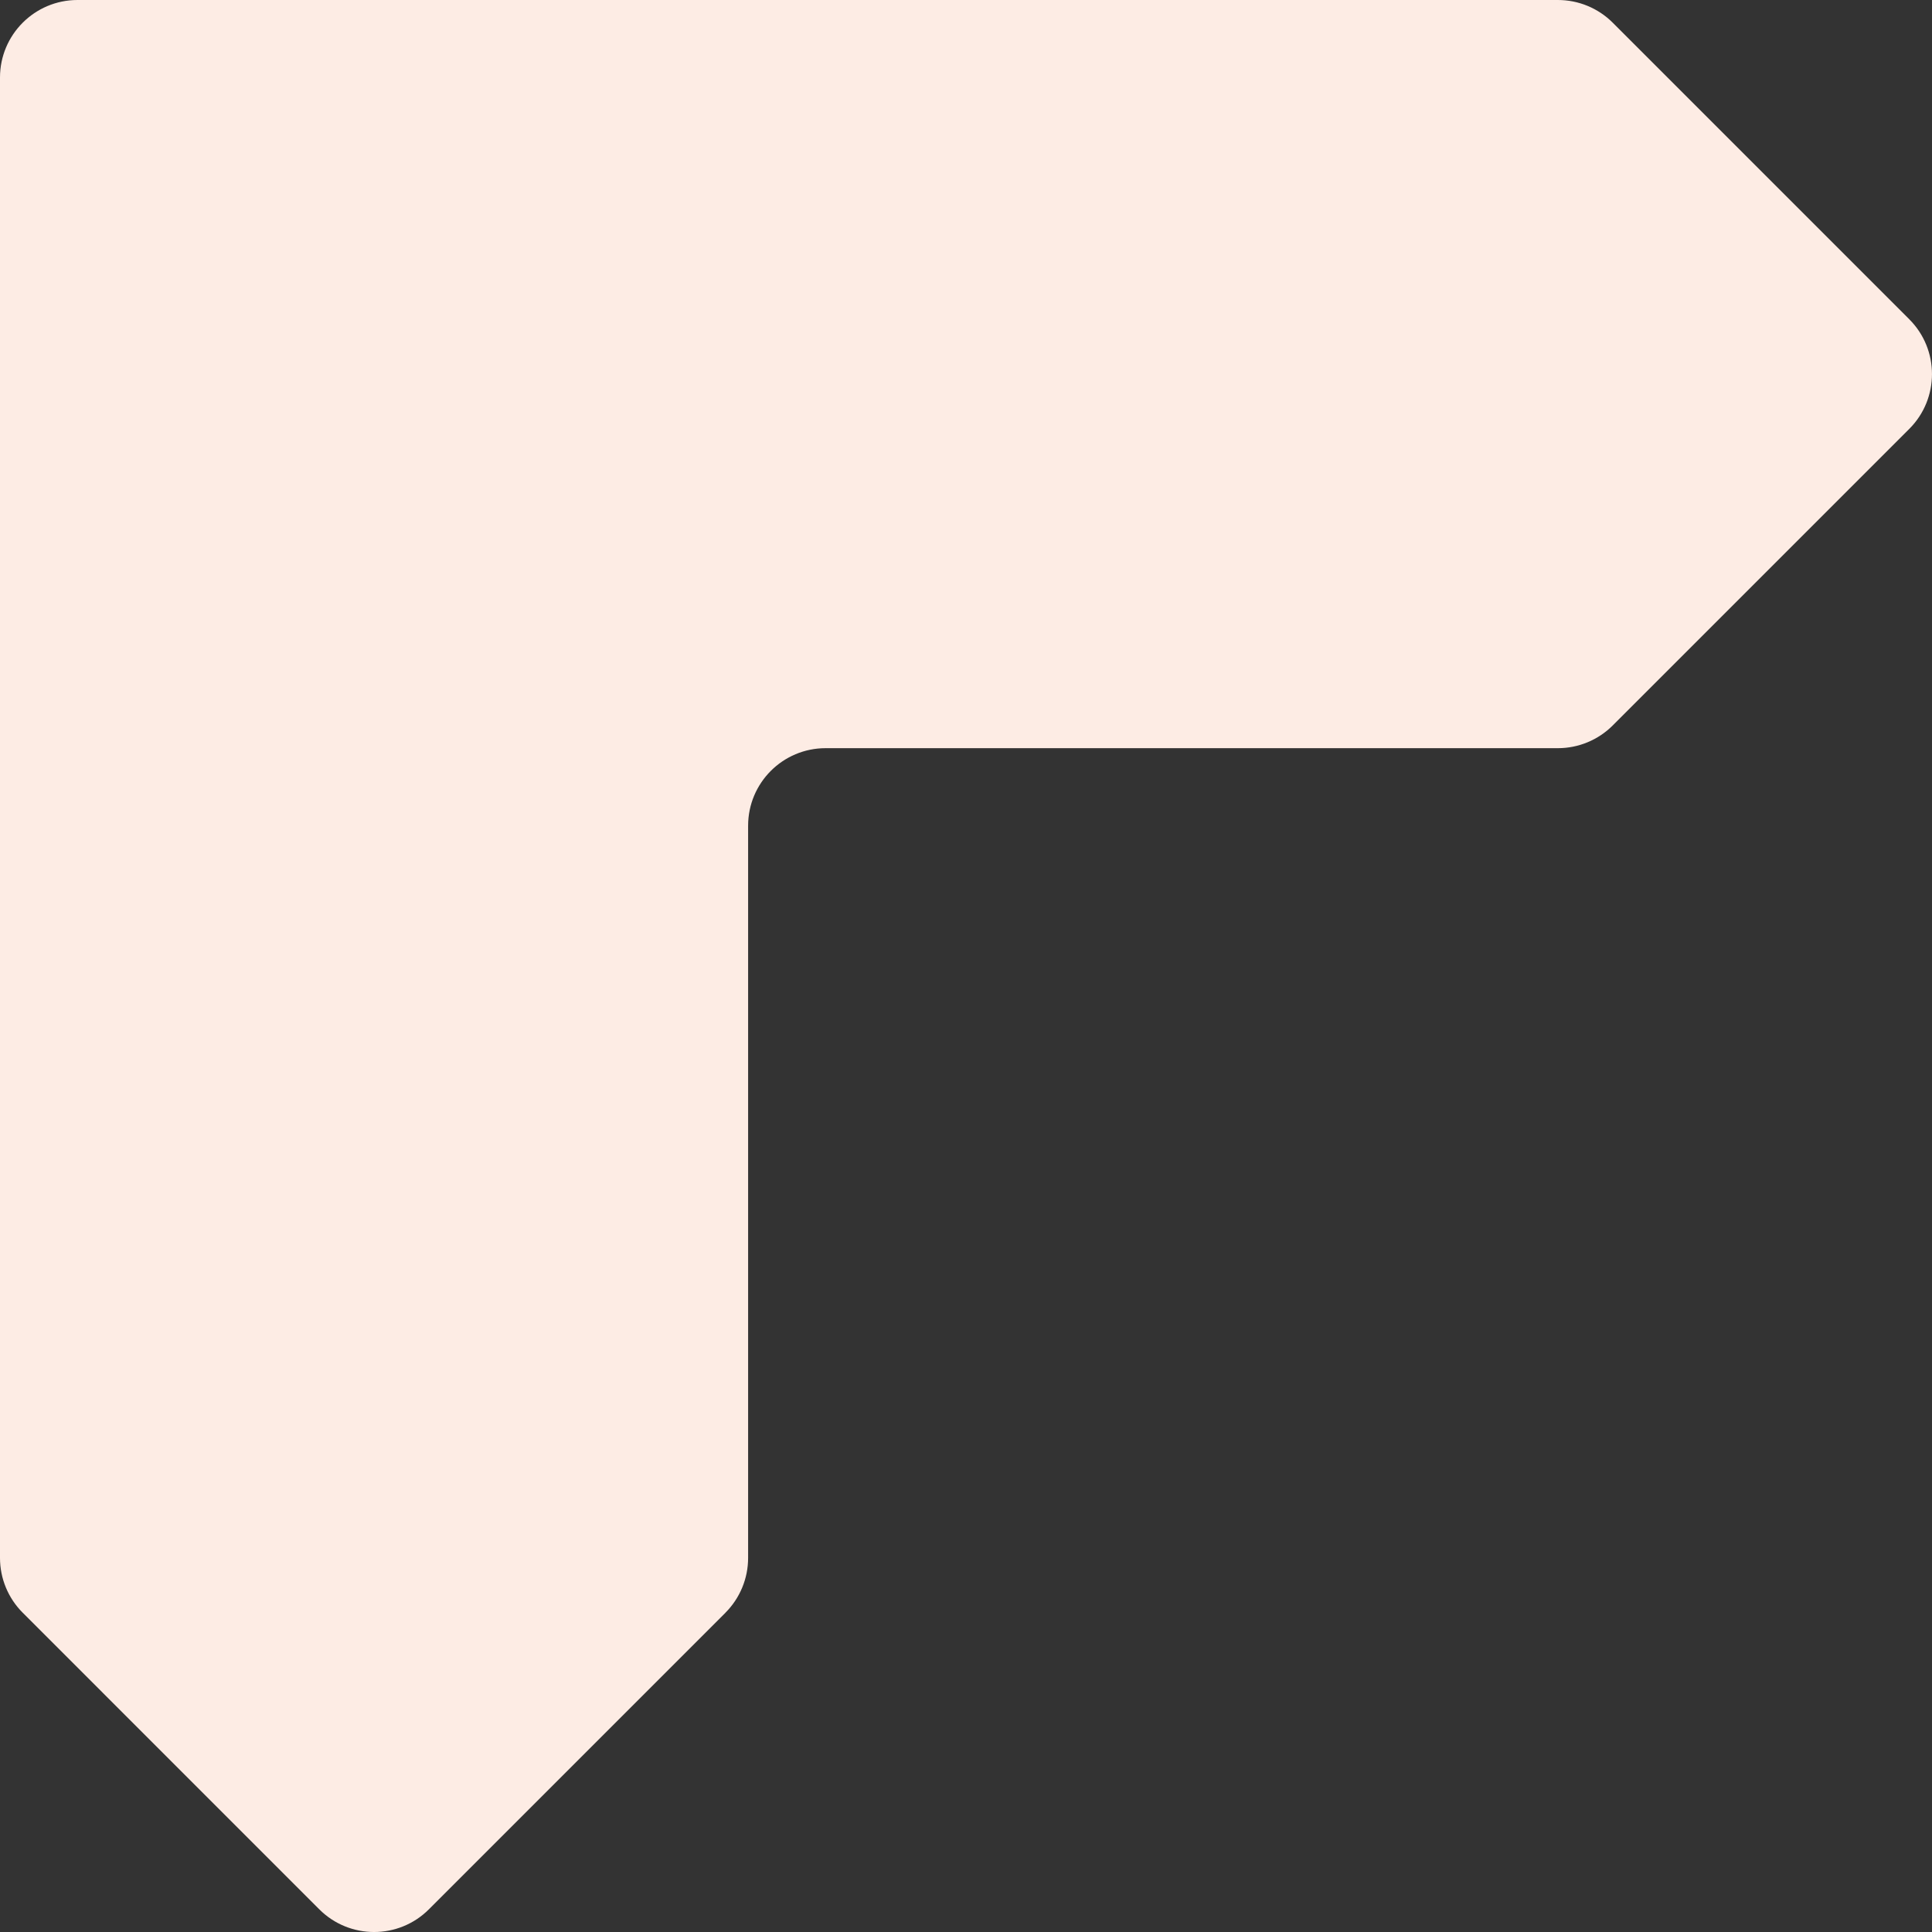 <svg xmlns="http://www.w3.org/2000/svg" xmlns:xlink="http://www.w3.org/1999/xlink" width="63" height="63"><rect width="100%" height="100%" fill="#333333" stroke="none"/><defs><path id="a" d="M10.41 23.656L.74 13.986c-.987-.987-.987-2.588 0-3.575L10.411.741C10.885.266 11.528 0 12.198 0l48.274 0C61.868 0 63 1.132 63 2.528V50.802c0 .67-.266 1.313-.74 1.787l-9.671 9.67c-.987.987-2.588.987-3.575 0l-9.67-9.67c-.474-.474-.741-1.117-.741-1.788l0-23.878c0-1.396-1.132-2.528-2.528-2.528H12.198c-.67 0-1.313-.266-1.787-.74z"/></defs><use fill="#FDECE4" fill-rule="evenodd" transform="rotate(-90 31.5 31.5)" xlink:href="#a"/></svg>
